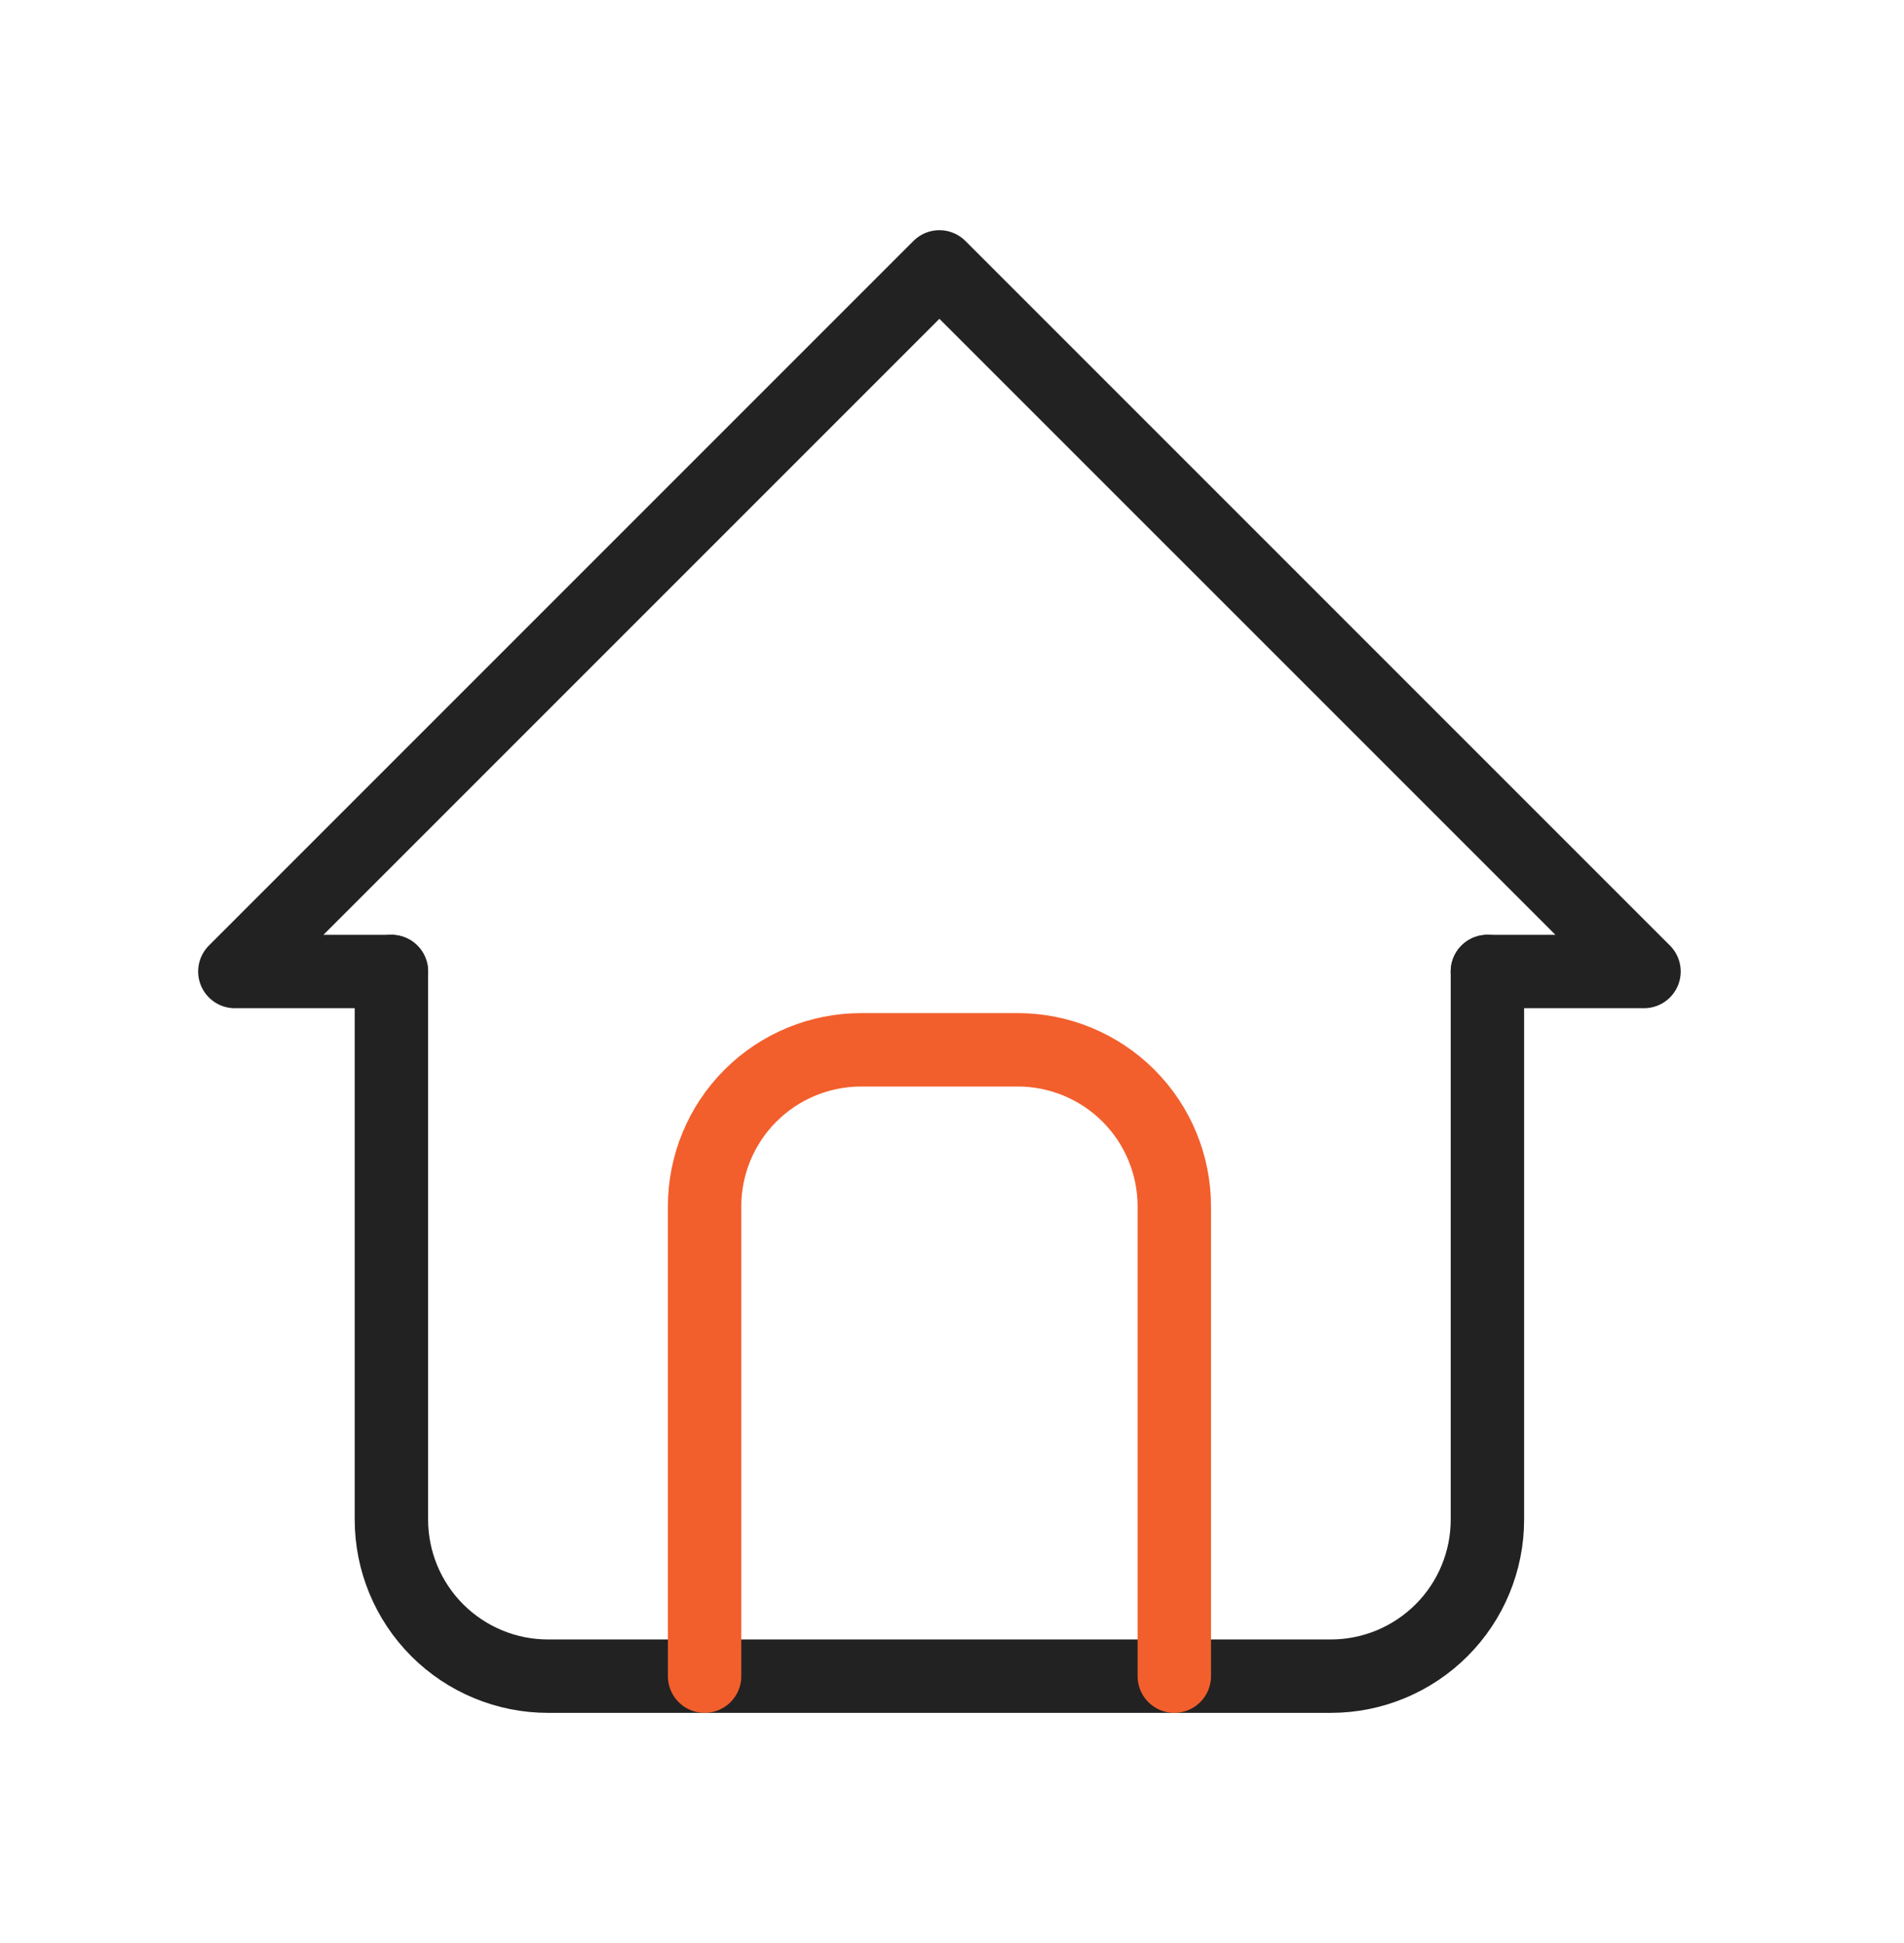 <svg width="49" height="50" viewBox="0 0 49 50" fill="none" xmlns="http://www.w3.org/2000/svg">
<g clip-path="url(#clip0_4172_910)">
<path d="M10.073 25H6.044L24.176 6.868L42.309 25H38.279" stroke="#222222" stroke-width="1.889" stroke-linecap="round" stroke-linejoin="round"/>
<path d="M10.073 25V39.103C10.073 40.172 10.498 41.197 11.253 41.952C12.009 42.708 13.034 43.133 14.103 43.133H34.25C35.318 43.133 36.343 42.708 37.099 41.952C37.855 41.197 38.279 40.172 38.279 39.103V25" stroke="#222222" stroke-width="1.889" stroke-linecap="round" stroke-linejoin="round"/>
<path d="M18.133 43.133V31.044C18.133 29.976 18.557 28.951 19.313 28.195C20.069 27.44 21.094 27.015 22.162 27.015H26.192C27.26 27.015 28.285 27.44 29.041 28.195C29.797 28.951 30.221 29.976 30.221 31.044V43.133" stroke="#F25F2C" stroke-width="1.889" stroke-linecap="round" stroke-linejoin="round"/>
</g>
<defs>
<clipPath id="clip0_4172_910">
<rect width="48.353" height="48.353" fill="white" transform="translate(0 0.823)"/>
</clipPath>
</defs>
</svg>

